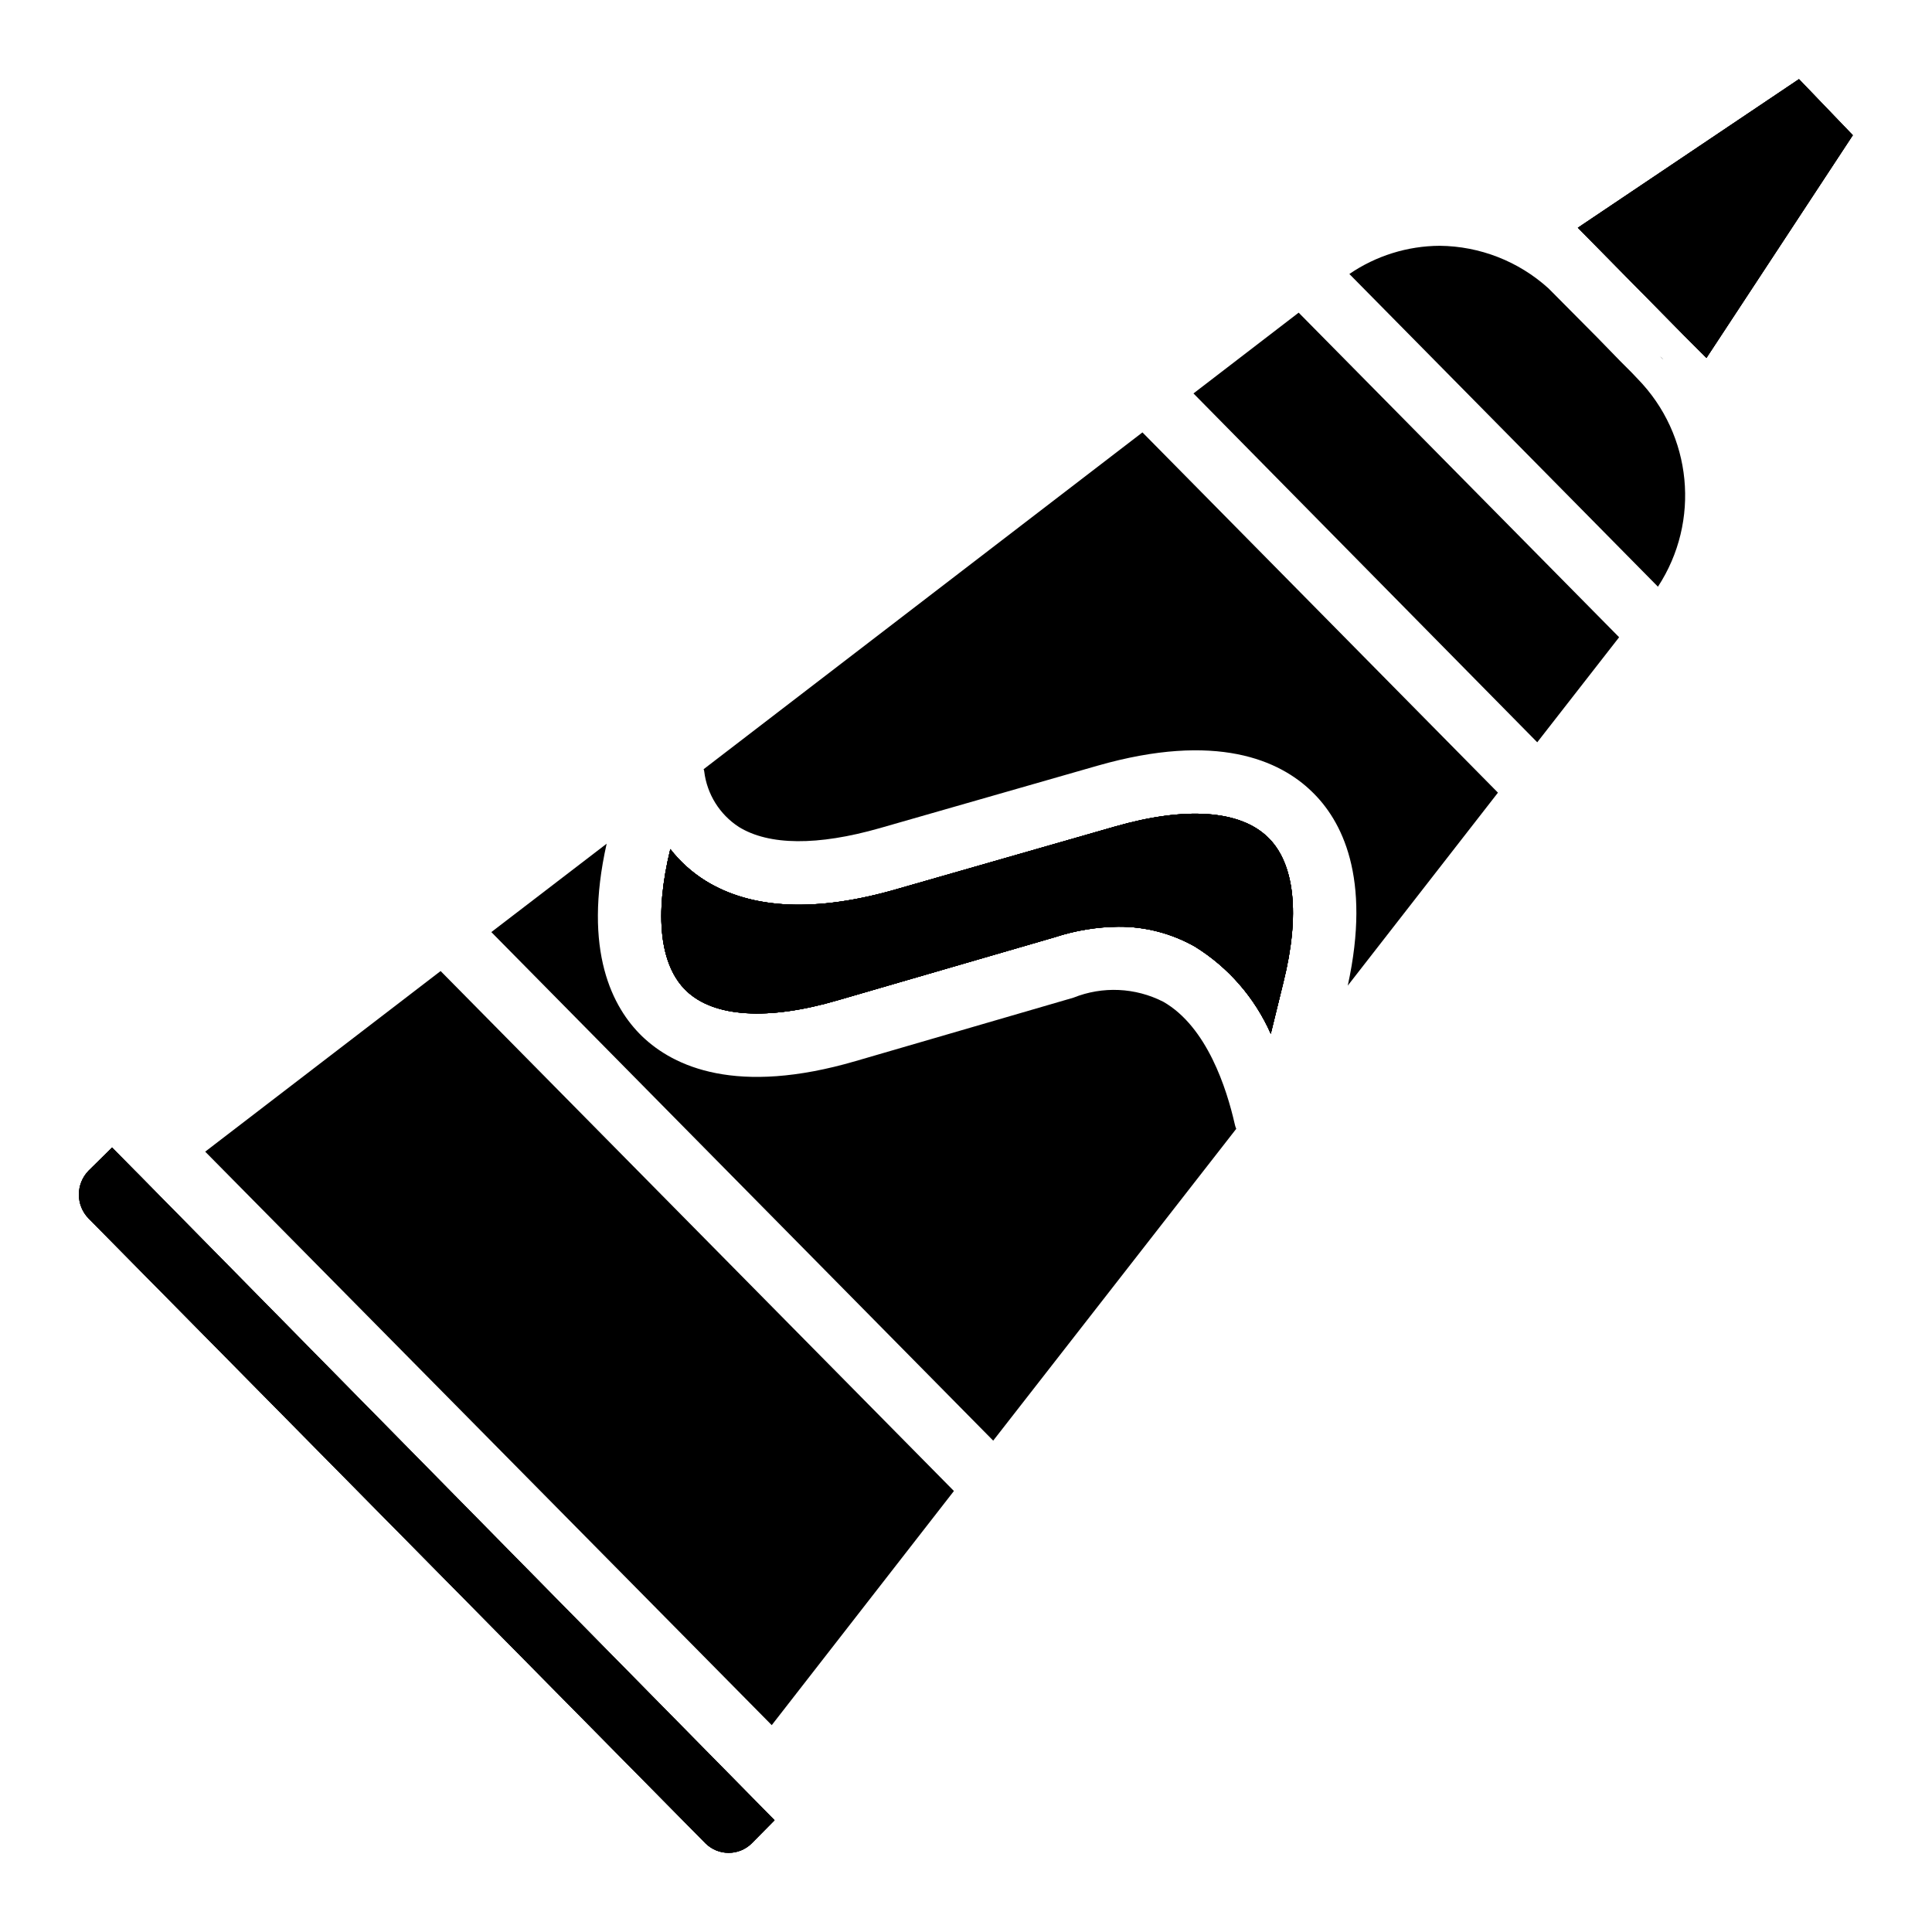 <?xml version="1.0" encoding="UTF-8"?>
<!-- Uploaded to: ICON Repo, www.svgrepo.com, Generator: ICON Repo Mixer Tools -->
<svg fill="#000000" width="800px" height="800px" version="1.1" viewBox="144 144 512 512" xmlns="http://www.w3.org/2000/svg">
 <g>
  <path d="m349.27 626.38-6.047 6.129c-3.394 3.359-8.863 3.359-12.258 0l-163.48-165.59c-3.441-3.527-3.441-9.152 0-12.68l6.215-6.129 6.047 6.129 1.09 1.09 5.625 5.711z"/>
  <path d="m186.46 461.04 162.81 165.33-6.047 6.129c-3.394 3.359-8.863 3.359-12.258 0l-163.48-165.59c-3.441-3.527-3.441-9.152 0-12.68l6.215-6.129 6.047 6.129 1.09 1.09z"/>
  <path d="m349.27 626.38-6.047 6.129c-3.394 3.359-8.863 3.359-12.258 0l-163.48-165.59c-3.441-3.527-3.441-9.152 0-12.68l6.215-6.129 6.047 6.129 1.09 1.09 5.625 5.711z"/>
  <path d="m479.93 365.82c7.223 6.887 8.648 20.574 4.199 38.457l-3.359 13.688c-4.211-9.543-11.207-17.59-20.07-23.09-6.191-3.516-13.199-5.344-20.32-5.289-5.707 0.059-11.371 0.992-16.793 2.769l-57.52 16.711c-18.559 5.457-32.914 4.535-40.223-2.519-6.969-6.719-8.48-19.984-4.199-37.535 2.586 3.328 5.742 6.172 9.32 8.398 12.344 7.641 29.391 8.398 50.801 2.184l57.688-16.543c18.727-5.375 33.082-4.367 40.473 2.769z"/>
  <path d="m479.93 365.82c7.223 6.887 8.648 20.574 4.199 38.457l-3.359 13.688c-4.211-9.543-11.207-17.59-20.07-23.09-6.191-3.516-13.199-5.344-20.32-5.289-5.707 0.059-11.371 0.992-16.793 2.769l-57.52 16.711c-18.559 5.457-32.914 4.535-40.223-2.519-6.969-6.719-8.48-19.984-4.199-37.535 2.586 3.328 5.742 6.172 9.32 8.398 12.344 7.641 29.391 8.398 50.801 2.184l57.688-16.543c18.727-5.375 33.082-4.367 40.473 2.769z"/>
  <path d="m471.61 443.16-64.402 82.625-133-134.77 30.562-23.426c-6.383 28.465 1.594 43.496 9.406 51.051 8.398 8.062 25.023 15.785 56.594 6.551l57.688-16.793c7.734-3.102 16.43-2.703 23.848 1.09 11.586 6.633 16.793 23.09 18.895 32.328 0.09 0.461 0.23 0.914 0.418 1.344z"/>
  <path d="m396.8 539.13-48.281 62.051-150.14-151.98 62.387-47.863 136.03 137.79z"/>
  <path d="m479.93 365.82c7.223 6.887 8.648 20.574 4.199 38.457l-3.359 13.688c-4.211-9.543-11.207-17.59-20.07-23.09-6.191-3.516-13.199-5.344-20.32-5.289-5.707 0.059-11.371 0.992-16.793 2.769l-57.52 16.711c-18.559 5.457-32.914 4.535-40.223-2.519-6.969-6.719-8.48-19.984-4.199-37.535 2.586 3.328 5.742 6.172 9.32 8.398 12.344 7.641 29.391 8.398 50.801 2.184l57.688-16.543c18.727-5.375 33.082-4.367 40.473 2.769z"/>
  <path d="m446.76 258.59 94.211 95.473-39.801 51.137c6.297-28.719-1.594-43.832-9.574-51.473-8.398-8.145-25.105-15.871-56.762-6.801l-57.688 16.543c-16.457 4.703-29.391 4.617-37.367-0.336-5.074-3.301-8.426-8.684-9.152-14.695-0.016-0.203-0.074-0.406-0.168-0.586z"/>
  <path d="m583.38 299.49-81.785-82.879c7.051-4.824 15.387-7.426 23.93-7.473 10.652 0.102 20.902 4.102 28.801 11.25l1.09 1.09 11.922 12.008 5.961 6.129 3.106 3.109 1.594 1.68c14.488 14.828 16.723 37.734 5.375 55.082z"/>
  <path d="m573.05 312.84v0.082l-21.664 27.793-91.105-92.449 27.879-21.41z"/>
  <path d="m635.02 179.83-38.793 59.031-5.793-5.793-10.832-11-0.754-0.754-11-11.168-5.711-5.793 58.609-39.383 14.273 14.863z"/>
  <path d="m584.8 239.29c-0.258-0.301-0.539-0.582-0.84-0.84z"/>
  <path d="m635.02 179.83-38.793 59.031-5.793-5.793-10.832-11-0.754-0.754-11-11.168-5.711-5.793 58.609-39.383 14.273 14.863z"/>
  <path d="m584.8 239.29c-0.258-0.301-0.539-0.582-0.84-0.84z"/>
  <path d="m635.02 179.83-38.793 59.031-5.793-5.793-10.832-11-0.754-0.754-11-11.168-5.711-5.793 58.609-39.383 14.273 14.863z"/>
  <path d="m480.77 417.97c-4.211-9.543-11.207-17.59-20.07-23.09-6.191-3.516-13.199-5.344-20.32-5.289-5.707 0.059-11.371 0.992-16.793 2.769l-57.52 16.711c-18.559 5.457-32.914 4.535-40.223-2.519-6.969-6.719-8.48-19.984-4.199-37.535 2.586 3.328 5.742 6.172 9.32 8.398 12.344 7.641 29.391 8.398 50.801 2.184l57.688-16.543c18.727-5.375 33.082-4.367 40.473 2.769 7.223 6.887 8.648 20.574 4.199 38.457z"/>
  <path d="m484.12 404.28-3.359 13.688c-4.211-9.543-11.207-17.59-20.07-23.09-6.191-3.516-13.199-5.344-20.32-5.289-5.707 0.059-11.371 0.992-16.793 2.769l-57.52 16.711c-18.559 5.457-32.914 4.535-40.223-2.519-6.969-6.719-8.48-19.984-4.199-37.535 2.586 3.328 5.742 6.172 9.32 8.398 12.344 7.641 29.391 8.398 50.801 2.184l57.688-16.543c18.727-5.375 33.082-4.367 40.473 2.769 7.223 6.887 8.648 20.574 4.199 38.457z"/>
  <path d="m325.16 355.14-0.016 0.074z"/>
  <path d="m314.11 351.45 0.008 0.023-0.008-0.016z"/>
 </g>
</svg>